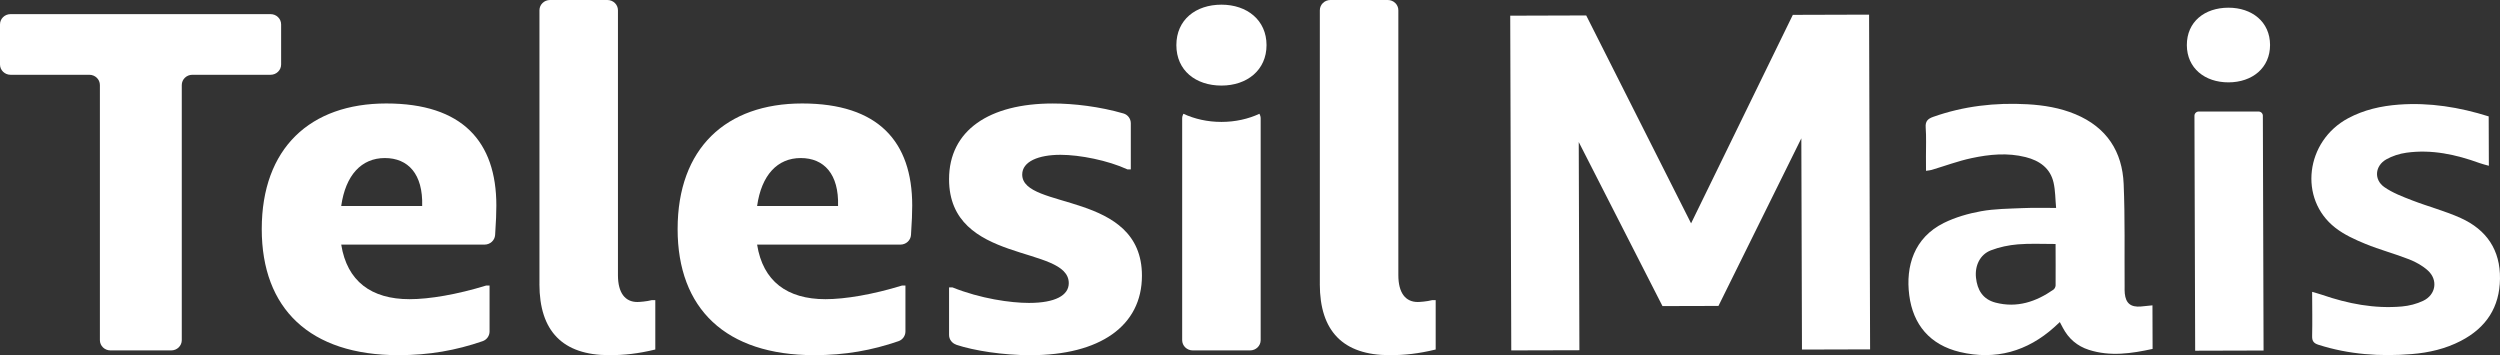 <svg width="183" height="26" viewBox="0 0 183 26" fill="none" xmlns="http://www.w3.org/2000/svg">
<rect x="0" y="0" width="183" height="26" fill="#333333" stroke="none"/>
<path d="M6.535 5.474H0.773C0.346 5.474 0 5.137 0 4.724V1.784C0 1.37 0.346 1.034 0.773 1.034H19.805C20.232 1.034 20.578 1.37 20.578 1.784V4.724C20.578 5.137 20.232 5.474 19.805 5.474H14.079C13.653 5.474 13.306 5.81 13.306 6.224V24.9C13.306 25.314 12.96 25.65 12.534 25.65H8.085C7.658 25.65 7.312 25.314 7.312 24.9V6.224C7.312 5.81 6.966 5.474 6.539 5.474H6.535Z" fill="white"/>
<path d="M19.16 16.768C19.16 10.846 22.708 7.574 28.278 7.574C33.848 7.574 36.333 10.362 36.333 15.047C36.333 15.552 36.309 16.24 36.243 17.204C36.215 17.598 35.878 17.905 35.47 17.905H24.978C25.405 20.59 27.179 21.9 29.982 21.9C31.435 21.9 33.46 21.556 35.588 20.901H35.836V24.267C35.836 24.581 35.634 24.869 35.328 24.974C33.371 25.648 31.417 25.998 29.165 25.998C22.672 25.998 19.16 22.59 19.16 16.77V16.768ZM30.903 15.08C30.973 12.739 29.874 11.569 28.17 11.569C26.466 11.569 25.297 12.809 24.976 15.08H30.901H30.903Z" fill="white"/>
<path d="M39.488 20.797V0.75C39.488 0.336 39.835 0 40.261 0H44.462C44.888 0 45.234 0.336 45.234 0.75V20.144C45.234 21.451 45.767 22.106 46.654 22.106C46.796 22.106 47.329 22.071 47.719 21.968H47.968V25.584C46.69 25.893 45.697 25.998 44.596 25.998C41.19 25.998 39.486 24.241 39.486 20.798L39.488 20.797Z" fill="white"/>
<path d="M49.602 16.768C49.602 10.846 53.149 7.574 58.719 7.574C64.289 7.574 66.774 10.362 66.774 15.047C66.774 15.552 66.75 16.24 66.684 17.204C66.656 17.598 66.32 17.905 65.911 17.905H55.42C55.846 20.59 57.62 21.9 60.423 21.9C61.877 21.9 63.901 21.556 66.029 20.901H66.278V24.267C66.278 24.581 66.075 24.869 65.769 24.974C63.813 25.648 61.859 25.998 59.606 25.998C53.113 25.998 49.602 22.59 49.602 16.77V16.768ZM61.346 15.08C61.416 12.739 60.317 11.569 58.613 11.569C56.91 11.569 55.74 12.809 55.42 15.08H61.344H61.346Z" fill="white"/>
<path d="M70.003 25.232C69.687 25.128 69.471 24.844 69.471 24.519V21.037H69.719C71.777 21.863 73.978 22.174 75.325 22.174C77.241 22.174 78.234 21.622 78.234 20.728C78.234 17.905 69.471 19.386 69.471 13.119C69.471 9.538 72.416 7.576 77.063 7.576C78.605 7.576 80.497 7.801 82.237 8.305C82.559 8.398 82.775 8.693 82.775 9.022V12.399H82.527C81.107 11.744 79.049 11.332 77.629 11.332C76.034 11.332 74.826 11.814 74.826 12.777C74.826 15.395 83.59 13.949 83.59 20.18C83.59 23.864 80.503 26 75.429 26C73.399 26 71.289 25.664 70.001 25.238L70.003 25.232Z" fill="white"/>
<path d="M96.612 20.797V0.75C96.612 0.336 96.959 0 97.385 0H101.586C102.012 0 102.359 0.336 102.359 0.75V20.144C102.359 21.451 102.891 22.106 103.778 22.106C103.92 22.106 104.453 22.071 104.843 21.968H105.092V25.584C103.814 25.893 102.821 25.998 101.72 25.998C98.314 25.998 96.61 24.241 96.61 20.798L96.612 20.797Z" fill="white"/>
<path d="M86.623 8.328C86.569 8.431 86.535 8.546 86.535 8.668V24.9C86.535 25.314 86.882 25.65 87.308 25.65H91.508C91.935 25.65 92.281 25.314 92.281 24.9V8.668C92.281 8.544 92.247 8.429 92.193 8.328C91.368 8.709 90.425 8.924 89.408 8.924C88.391 8.924 87.448 8.709 86.623 8.328Z" fill="white"/>
<path d="M89.41 0.342C87.53 0.342 86.11 1.444 86.11 3.303C86.11 5.163 87.53 6.264 89.41 6.264C91.29 6.264 92.71 5.128 92.71 3.303C92.71 1.479 91.29 0.342 89.41 0.342Z" fill="white"/>
<path d="M163.13 6.029C164.866 6.023 166.172 4.972 166.168 3.288C166.164 1.603 164.85 0.56 163.114 0.563C161.379 0.569 160.073 1.589 160.077 3.305C160.083 4.99 161.395 6.033 163.13 6.029Z" fill="white"/>
<path d="M165.641 8.47L165.693 25.658L160.686 25.672C160.668 19.949 160.65 14.223 160.634 8.472C160.634 8.301 160.776 8.163 160.952 8.163H165.323C165.499 8.163 165.641 8.301 165.641 8.47Z" fill="white"/>
<path d="M131.235 1.088L123.787 16.349L116.111 1.131L110.549 1.148L110.625 25.65L115.612 25.637L115.564 10.397L121.693 22.405L125.791 22.394L131.858 10.125L131.904 25.588L136.891 25.574L136.817 1.071L131.235 1.088Z" fill="white"/>
<path d="M150.507 15.224C150.446 14.561 150.454 13.953 150.322 13.372C150.086 12.321 149.307 11.759 148.272 11.499C146.949 11.167 145.619 11.297 144.32 11.575C143.327 11.787 142.366 12.148 141.391 12.438C141.289 12.469 141.178 12.474 140.984 12.505C140.984 12.134 140.982 11.8 140.98 11.466C140.978 10.751 141.012 10.034 140.96 9.323C140.928 8.874 141.116 8.693 141.513 8.553C143.745 7.764 146.048 7.5 148.41 7.632C149.618 7.7 150.799 7.895 151.914 8.359C154.223 9.321 155.354 11.108 155.452 13.465C155.556 15.962 155.504 18.467 155.522 20.968C155.522 21.139 155.516 21.309 155.534 21.48C155.608 22.205 155.972 22.499 156.717 22.436C156.985 22.415 157.254 22.382 157.56 22.351C157.564 23.427 157.566 24.461 157.57 25.541C156.028 25.876 154.475 26.111 152.907 25.609C152.046 25.334 151.415 24.782 151.003 23.999C150.939 23.878 150.875 23.756 150.779 23.575C150.625 23.719 150.505 23.834 150.38 23.944C148.4 25.722 146.074 26.389 143.459 25.765C141.273 25.242 140.035 23.769 139.757 21.611C139.483 19.489 140.107 17.402 142.288 16.32C143.129 15.904 144.076 15.632 145.007 15.463C146.006 15.282 147.043 15.278 148.066 15.233C148.833 15.2 149.602 15.224 150.502 15.22L150.507 15.224ZM150.466 17.86C149.499 17.863 148.602 17.812 147.715 17.886C147.043 17.942 146.352 18.084 145.727 18.327C144.93 18.638 144.55 19.452 144.642 20.324C144.736 21.216 145.133 21.908 146.078 22.153C147.653 22.559 149.039 22.087 150.312 21.201C150.398 21.14 150.468 20.999 150.47 20.894C150.478 19.905 150.47 18.914 150.468 17.863L150.466 17.86Z" fill="white"/>
<path d="M169.25 21.364C169.539 21.449 169.763 21.508 169.979 21.581C171.869 22.232 173.807 22.611 175.82 22.434C176.348 22.388 176.901 22.246 177.375 22.02C178.306 21.578 178.48 20.499 177.726 19.807C177.341 19.456 176.847 19.178 176.352 18.985C175.301 18.573 174.198 18.282 173.155 17.855C172.38 17.538 171.589 17.177 170.94 16.669C168.239 14.563 168.76 10.331 171.883 8.656C173.041 8.036 174.292 7.755 175.599 7.657C177.852 7.492 180.028 7.846 182.172 8.52C182.176 9.711 182.18 10.871 182.184 12.134C181.932 12.062 181.714 12.014 181.508 11.938C179.778 11.31 178.006 10.922 176.152 11.178C175.643 11.248 175.115 11.417 174.672 11.668C173.845 12.14 173.755 13.147 174.53 13.693C175.139 14.12 175.872 14.396 176.578 14.67C177.75 15.123 178.981 15.443 180.12 15.958C182.036 16.823 183.027 18.317 182.999 20.406C182.973 22.479 182.004 23.985 180.128 24.956C179.009 25.535 177.796 25.817 176.544 25.918C174.226 26.109 171.939 25.949 169.711 25.238C169.369 25.129 169.24 24.97 169.248 24.609C169.272 23.555 169.252 22.5 169.248 21.362L169.25 21.364Z" fill="white"/>
</svg>
